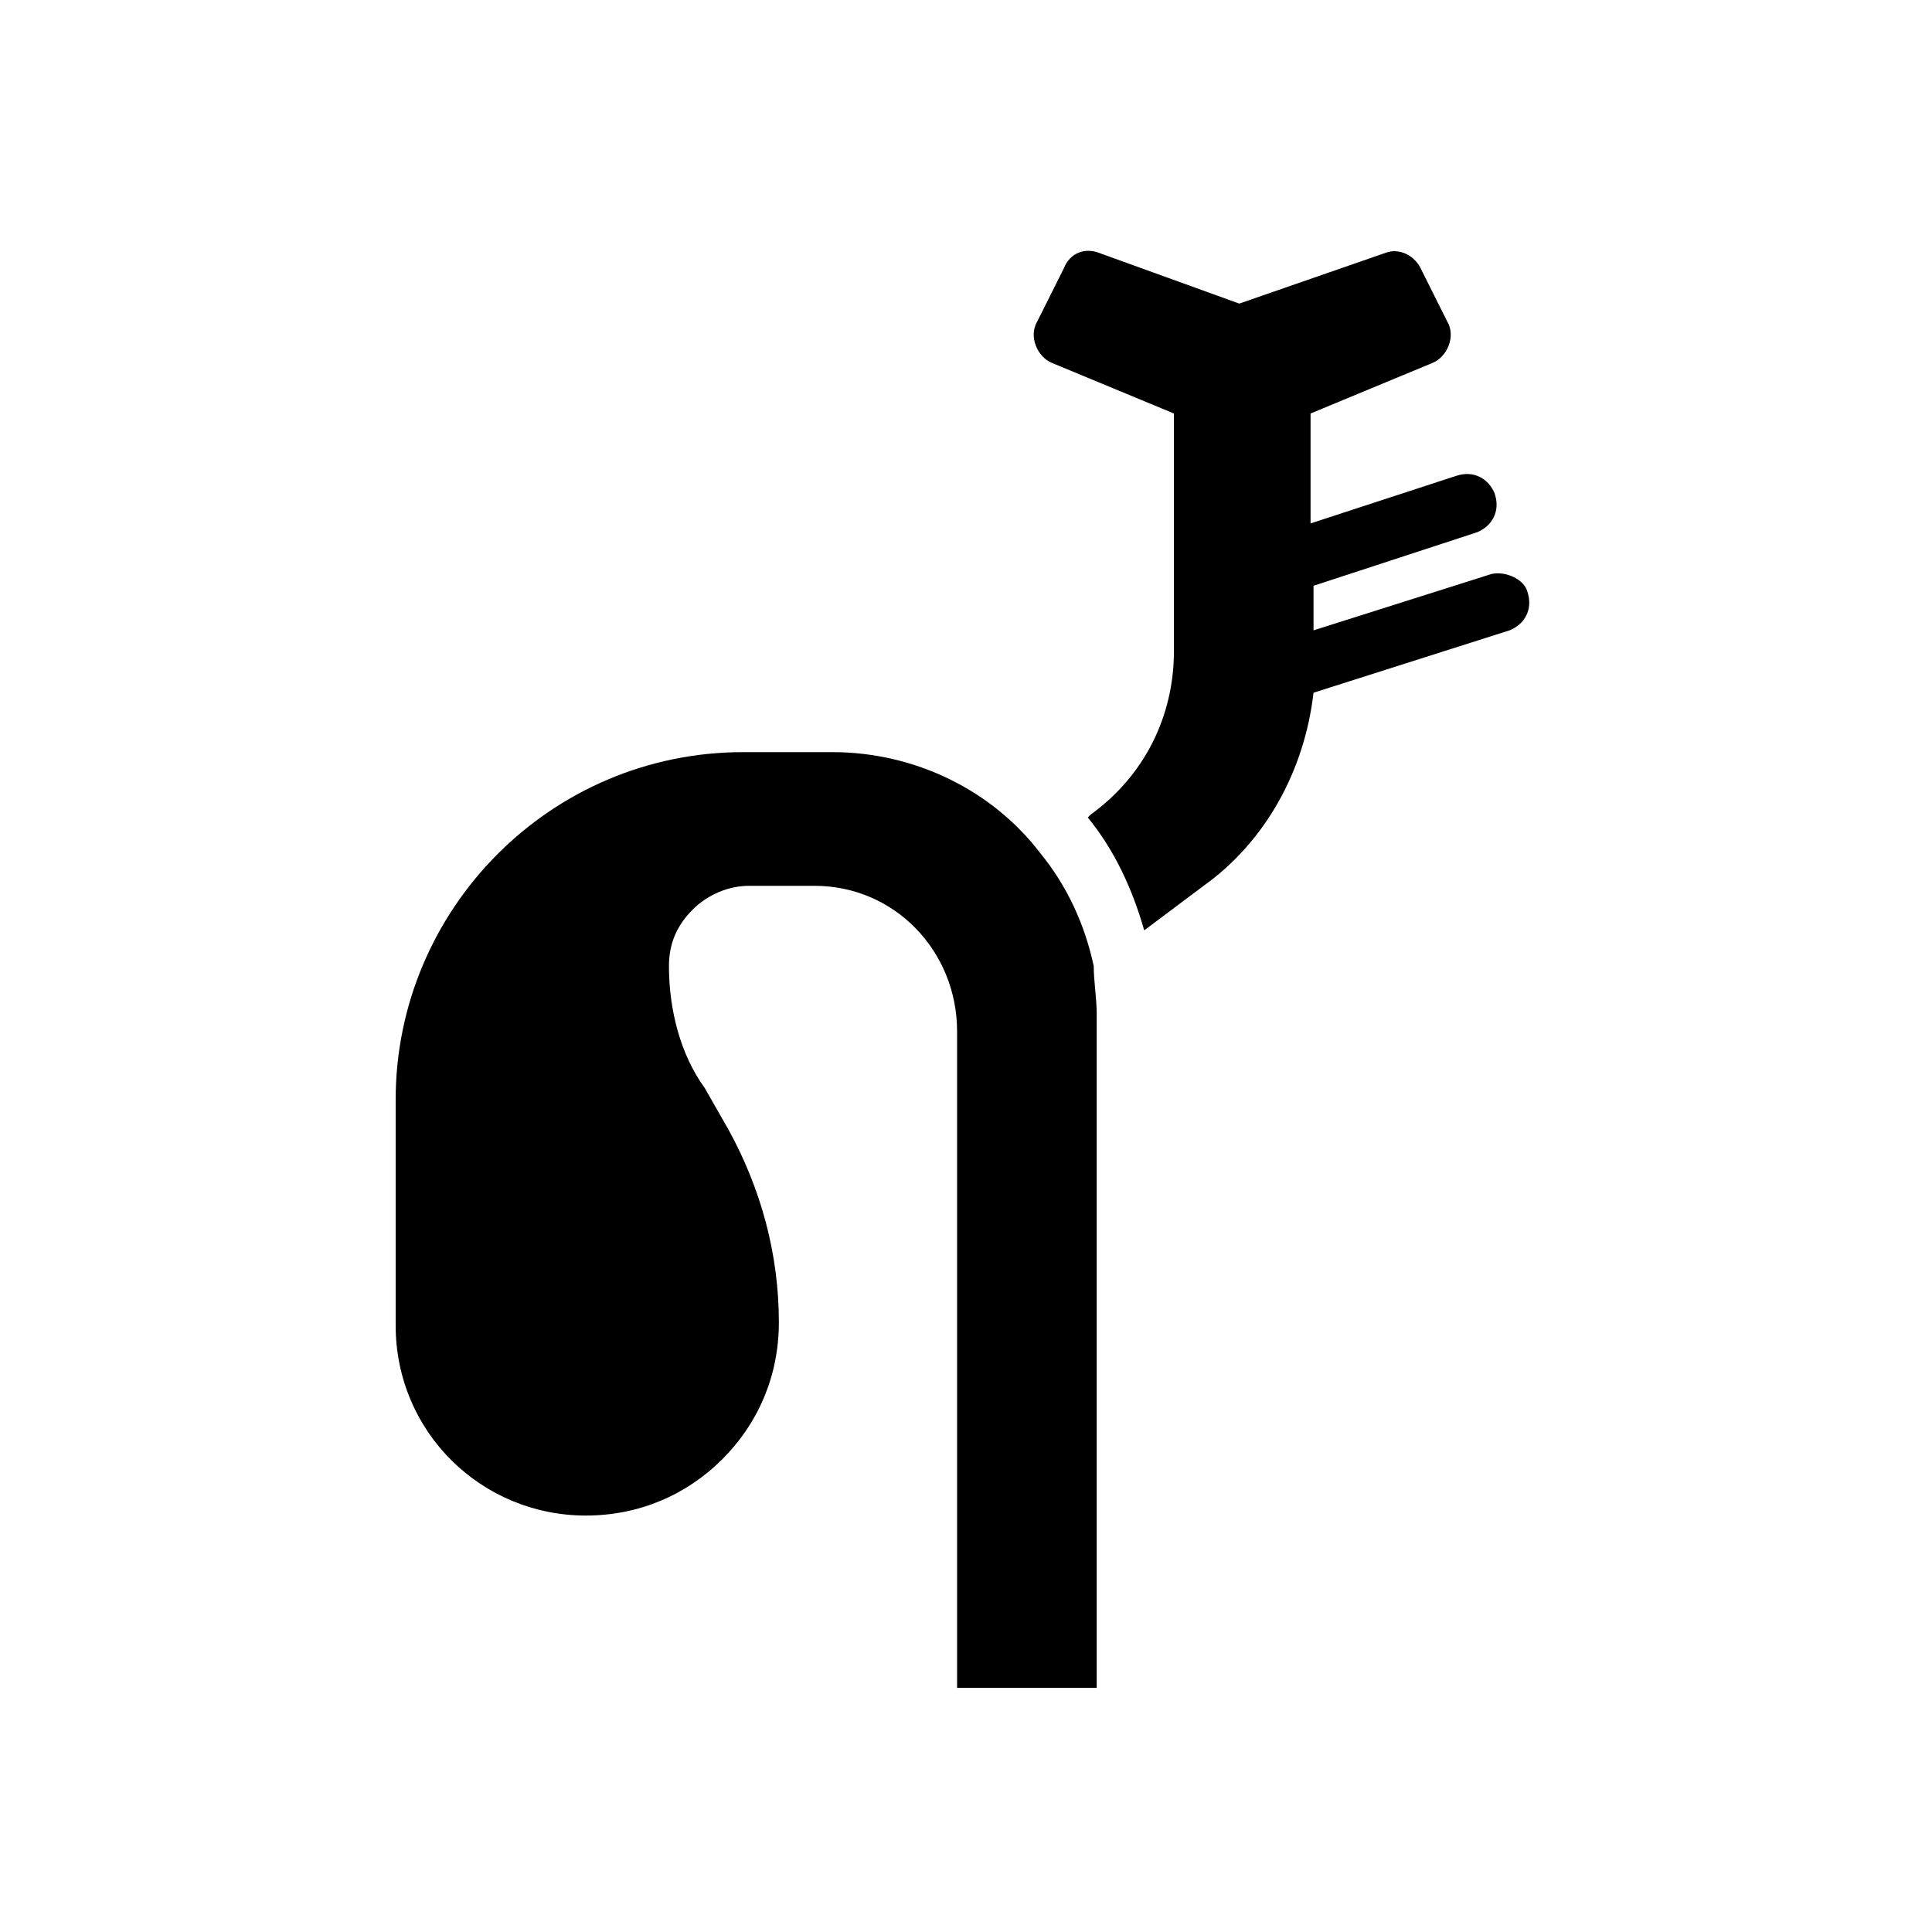 <?xml version="1.0" encoding="UTF-8"?>
<!-- The Best Svg Icon site in the world: iconSvg.co, Visit us! https://iconsvg.co -->
<svg fill="#000000" width="800px" height="800px" version="1.1" viewBox="144 144 512 512" xmlns="http://www.w3.org/2000/svg">
 <g>
  <path d="m419.68 370.09c-12.594-16.531-33.062-26.766-55.105-26.766h-23.617c-51.168 0-92.102 41.723-92.102 92.102v59.828c0 28.34 22.828 50.383 50.383 50.383 14.168 0 26.766-5.512 36.211-14.957 9.445-9.445 14.957-22.043 14.957-36.211 0-18.105-4.723-35.426-13.383-51.168l-6.297-11.02c-6.301-8.664-9.449-20.473-9.449-32.277 0-6.297 2.363-11.02 6.297-14.957 3.938-3.938 9.445-6.297 14.957-6.297h17.32c21.254 0 37.785 17.32 37.785 38.574v173.97h37v-178.7c0-3.938-0.789-8.66-0.789-12.594-2.359-11.023-7.086-21.258-14.168-29.914z"/>
  <path d="m539.33 296.09-47.23 14.957v-11.809l43.297-14.168c3.938-1.574 6.297-5.512 4.723-10.234-1.574-3.938-5.512-6.297-10.234-4.723l-38.574 12.594v-29.125l32.273-13.383c3.938-1.574 6.297-7.086 3.938-11.02l-7.086-14.168c-1.574-3.148-5.512-5.512-9.445-3.938l-38.574 13.383-36.996-13.383c-3.938-1.574-7.871 0-9.445 3.938l-7.086 14.168c-2.363 3.938 0 9.445 3.938 11.02l32.273 13.383v62.977c0 17.32-7.871 33.062-22.043 43.297l-0.785 0.785c7.086 8.66 11.809 18.895 14.957 29.914l15.742-11.809c16.531-11.809 26.766-30.699 29.125-51.168l51.957-16.531c3.938-1.574 6.297-5.512 4.723-10.234-0.785-3.144-5.508-5.508-9.445-4.723z"/>
 </g>
</svg>